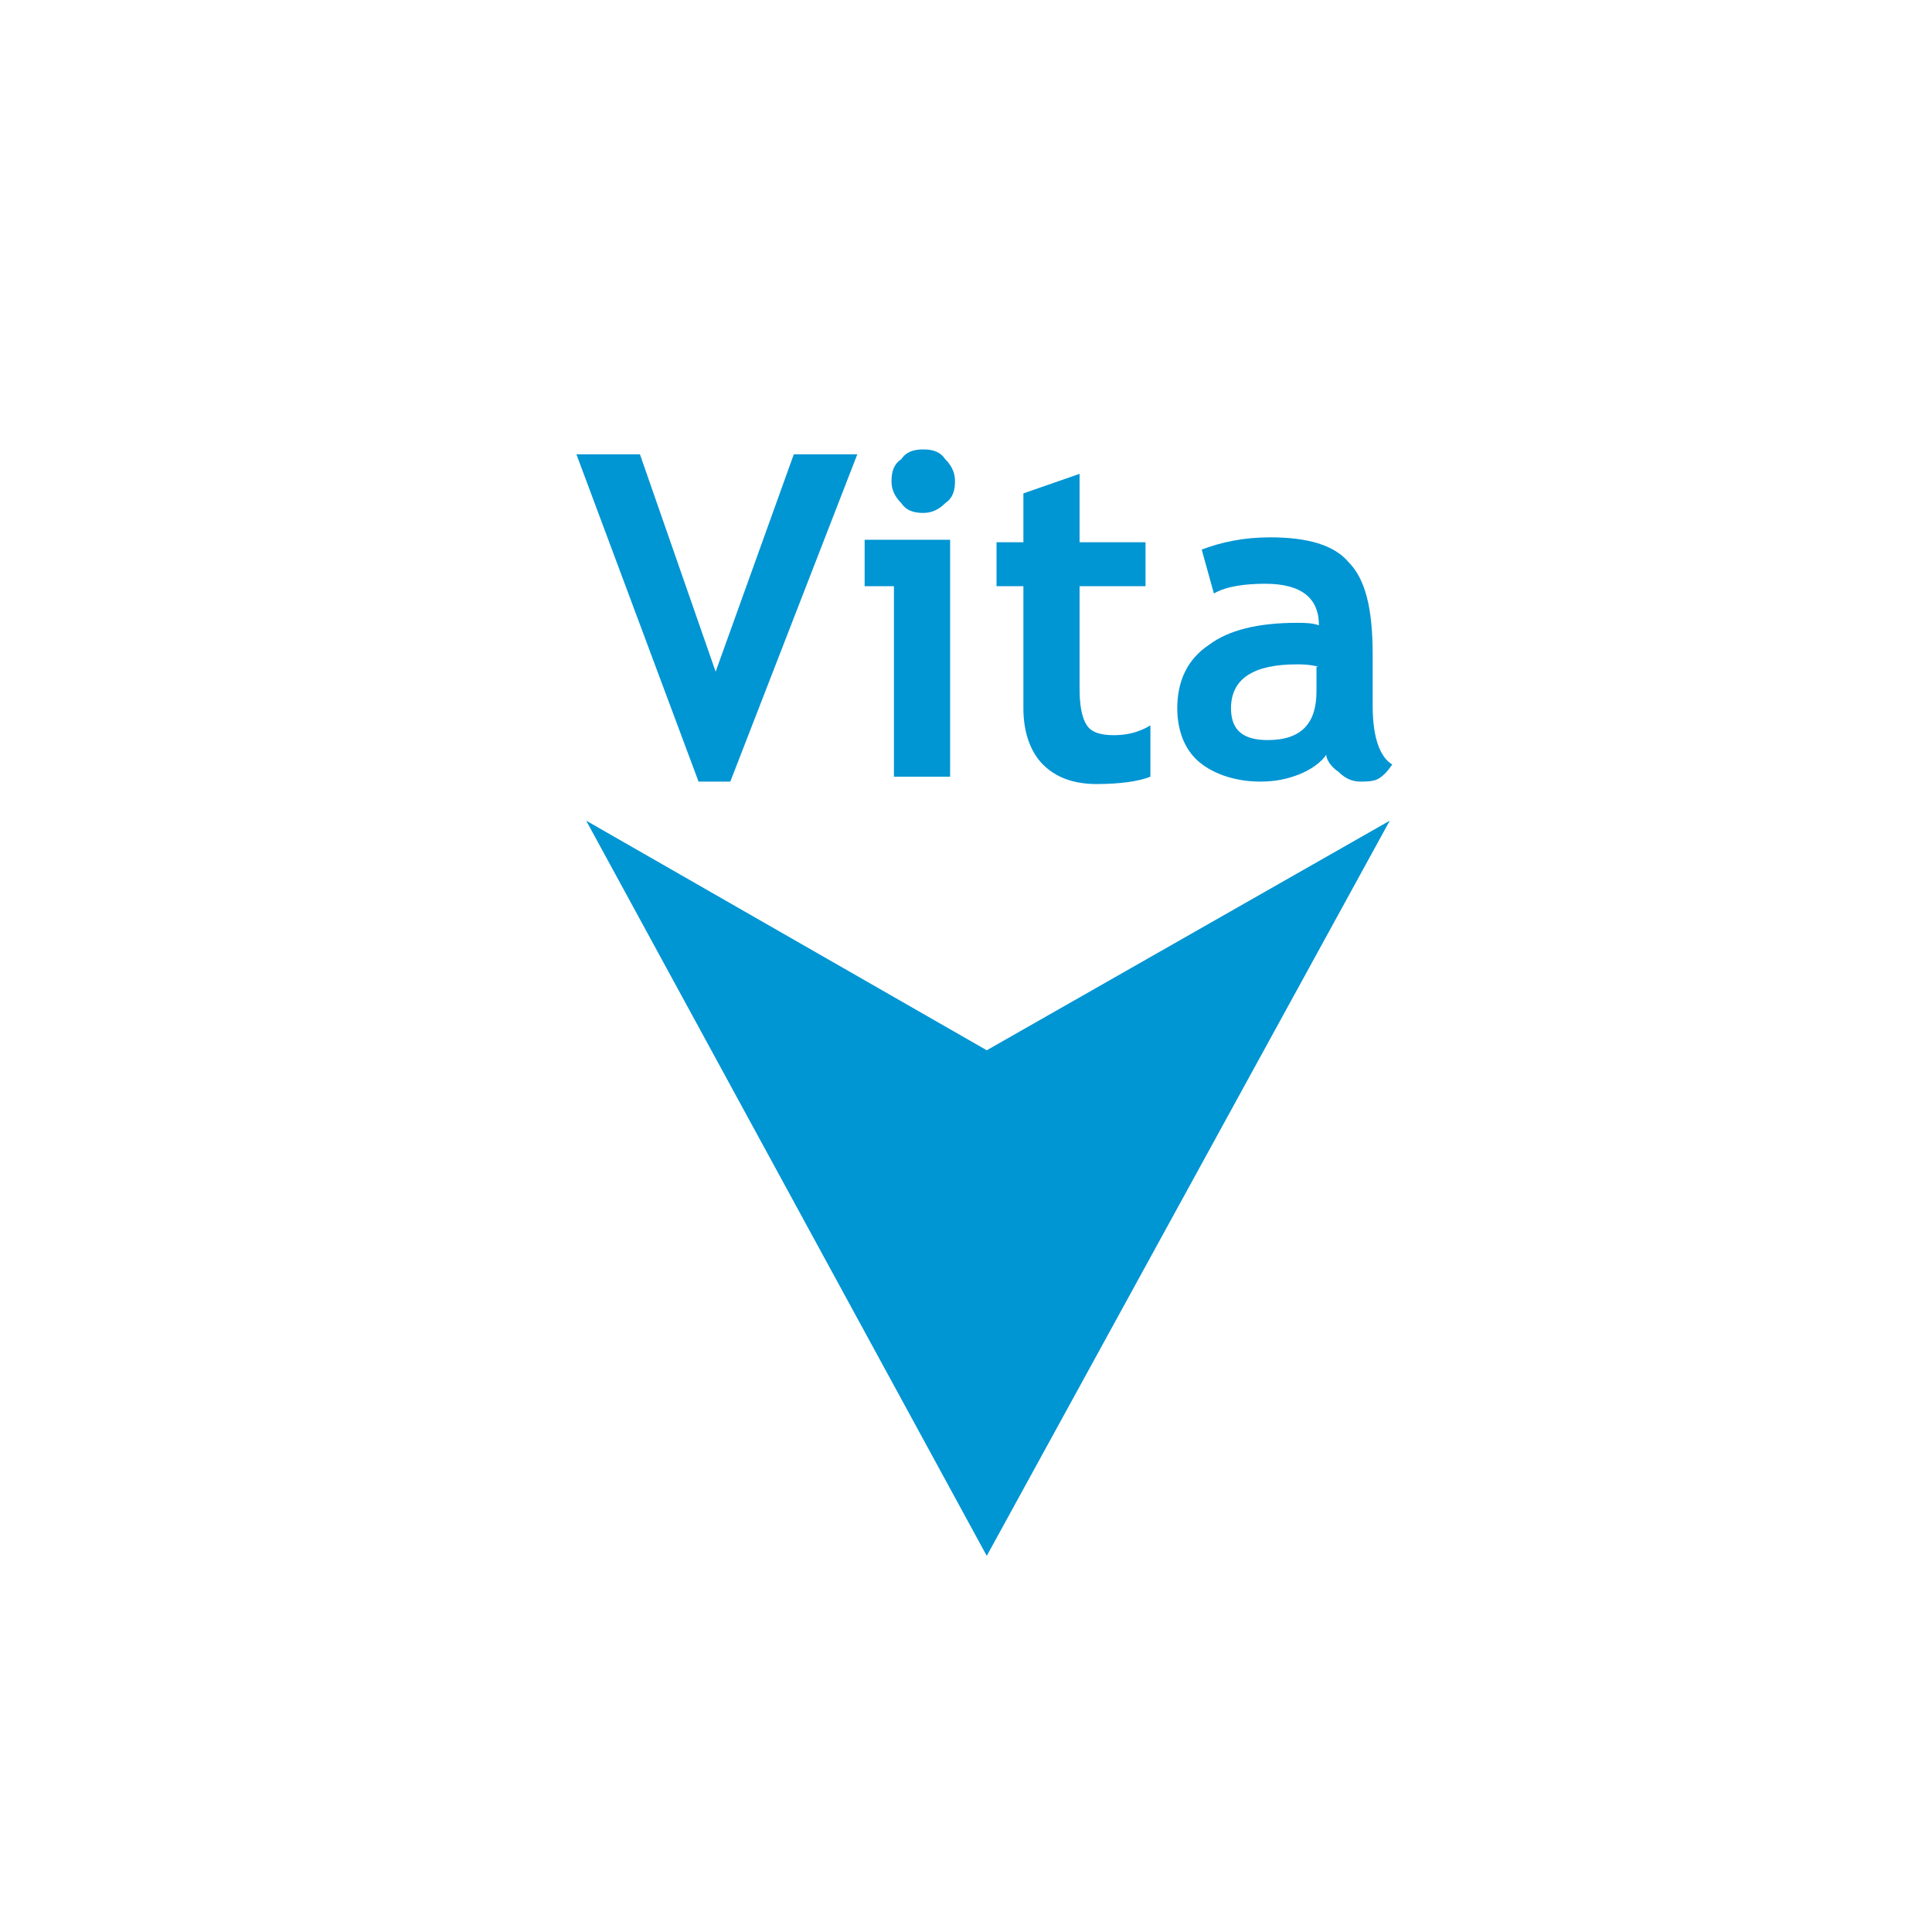 <?xml version="1.0" encoding="utf-8"?>
<!-- Generator: Adobe Illustrator 28.0.0, SVG Export Plug-In . SVG Version: 6.00 Build 0)  -->
<svg version="1.1" id="Layer_1" xmlns="http://www.w3.org/2000/svg" xmlns:xlink="http://www.w3.org/1999/xlink" x="0px" y="0px"
	 viewBox="0 0 79.1 79.1" style="enable-background:new 0 0 79.1 79.1;" xml:space="preserve">
<style type="text/css">
	.st0{fill:#8D1828;}
	.st1{fill:none;}
	.st2{fill:#231F20;}
	.st3{fill:#276EB6;}
	.st4{fill:#E1071B;}
	.st5{fill:#0095D3;}
	.st6{fill:#0855A3;}
	.st7{fill:#E33036;}
	.st8{fill-rule:evenodd;clip-rule:evenodd;}
	.st9{fill-rule:evenodd;clip-rule:evenodd;fill:#E73C21;}
	.st10{fill:#FFCF3A;}
	.st11{fill:#08090A;}
	.st12{fill:#090A0B;}
	.st13{fill:#080809;}
	.st14{fill:#0D0E0E;}
	.st15{fill:#0B0C0C;}
	.st16{fill:#020304;}
	.st17{fill:#0C0D0D;}
	.st18{fill:#B7B7B7;}
	.st19{fill:#79797A;}
	.st20{fill:#1D1D1D;}
	.st21{fill:#3D3D3D;}
	.st22{fill:#9A9999;}
	.st23{fill:#E21C1D;}
	.st24{fill:#1E1C1F;}
	.st25{fill:#1F1D21;}
	.st26{fill:#1E1B1F;}
	.st27{fill:#1F1C20;}
	.st28{fill:#1F1D20;}
	.st29{fill:#211F23;}
	.st30{fill:#FDFBFB;}
	.st31{fill:#FDFAFA;}
	.st32{fill:#FCF8F8;}
	.st33{fill:#FCF8F7;}
	.st34{fill:#DE2120;}
	.st35{fill:#2D5B3A;}
	.st36{fill:#72A72E;}
	.st37{fill:#BBD199;}
	.st38{fill:#FFFFFF;}
	.st39{fill:#51266D;}
	.st40{fill:#E20D7B;}
	.st41{fill:#BC0C7B;}
	.st42{fill:#931C7F;}
	.st43{fill-rule:evenodd;clip-rule:evenodd;fill:#542466;}
	.st44{fill:#DC2131;}
	.st45{fill:url(#SVGID_1_);}
	.st46{fill:#020203;}
	.st47{fill:#1D7A98;}
	.st48{fill:#182D4B;}
	.st49{fill:#C8921B;}
</style>
<g>
	<polygon class="st5" points="40.4,43 24,33.6 40.4,63.7 56.9,33.6 	"/>
	<polygon class="st5" points="32.5,18.6 29.3,27.5 26.2,18.6 23.6,18.6 28.6,32 29.9,32 35.1,18.6 	"/>
	<path class="st5" d="M36.6,31.8V24h-1.2v-1.9h3.5v9.7H36.6z M37.8,18.4c0.4,0,0.7,0.1,0.9,0.4c0.3,0.3,0.4,0.6,0.4,0.9
		c0,0.4-0.1,0.7-0.4,0.9c-0.3,0.3-0.6,0.4-0.9,0.4c-0.4,0-0.7-0.1-0.9-0.4c-0.3-0.3-0.4-0.6-0.4-0.9c0-0.4,0.1-0.7,0.4-0.9
		C37.1,18.5,37.4,18.4,37.8,18.4"/>
	<path class="st5" d="M41.9,24h-1.1v-1.8h1.1v-2l2.3-0.8v2.8h2.7V24h-2.7v4.2c0,0.7,0.1,1.2,0.3,1.5s0.6,0.4,1.1,0.4
		c0.5,0,1-0.1,1.5-0.4v2.1c-0.5,0.2-1.3,0.3-2.2,0.3c-1,0-1.7-0.3-2.2-0.8c-0.5-0.5-0.8-1.3-0.8-2.3V24z"/>
	<path class="st5" d="M54.3,30.9c-0.2,0.3-0.6,0.6-1.1,0.8c-0.5,0.2-1,0.3-1.6,0.3c-1,0-1.9-0.3-2.5-0.8c-0.6-0.5-0.9-1.3-0.9-2.2
		c0-1.1,0.4-2,1.3-2.6c0.8-0.6,2-0.9,3.6-0.9c0.3,0,0.6,0,0.9,0.1c0-1.1-0.7-1.7-2.2-1.7c-0.8,0-1.6,0.1-2.1,0.4l-0.5-1.8
		C50,22.2,50.9,22,52,22c1.5,0,2.6,0.3,3.2,1c0.7,0.7,1,1.9,1,3.8v2.1c0,1.3,0.3,2.1,0.8,2.4c-0.2,0.3-0.4,0.5-0.6,0.6
		C56.2,32,55.9,32,55.7,32c-0.3,0-0.6-0.1-0.9-0.4C54.5,31.4,54.3,31.1,54.3,30.9 M54,27.3c-0.4-0.1-0.7-0.1-0.9-0.1
		c-1.8,0-2.7,0.6-2.7,1.8c0,0.9,0.5,1.3,1.5,1.3c1.4,0,2-0.7,2-2V27.3z"/>
</g>
</svg>
